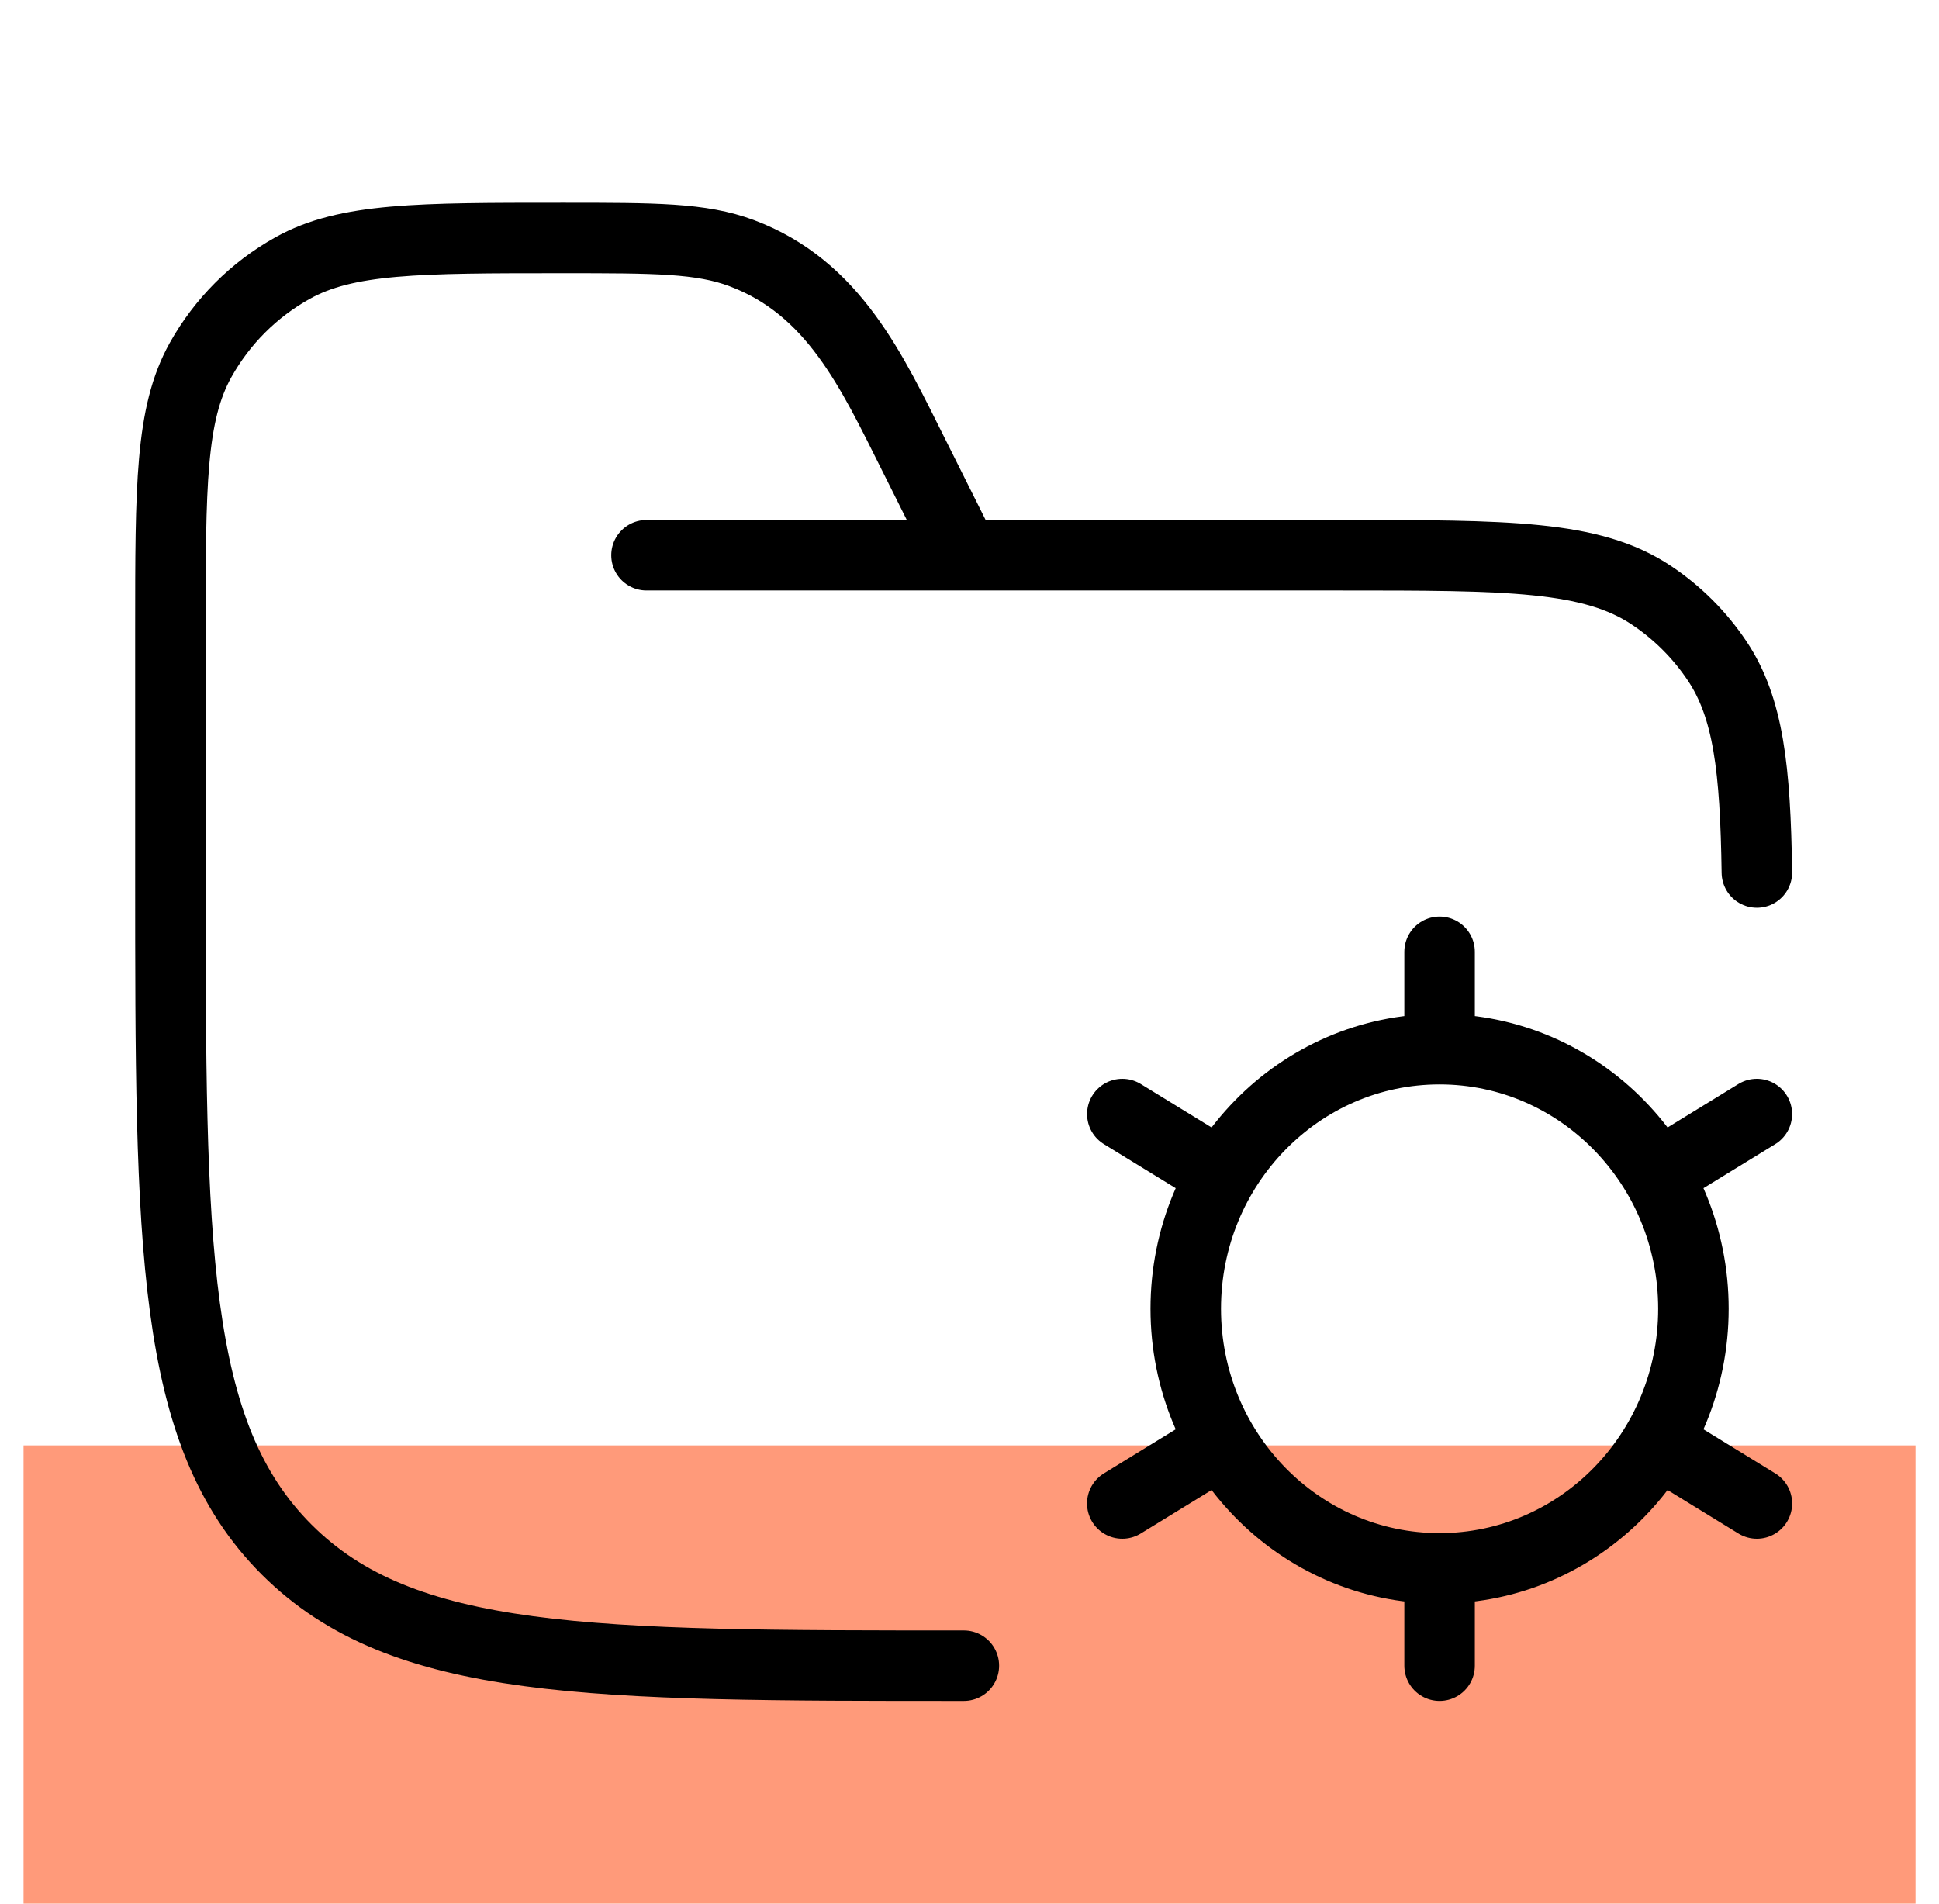 <svg width="55" height="54" viewBox="0 0 55 54" fill="none" xmlns="http://www.w3.org/2000/svg">
<g clip-path="url(#clip0_2555_12608)">
<rect x="0.668" y="41" width="54" height="13" fill="#FF6B3D" fill-opacity="0.68"/>
<path d="M27.34 47.25C16.731 47.25 11.426 47.25 8.13 43.955C4.834 40.66 4.834 35.356 4.834 24.75V17.875C4.834 13.788 4.834 11.744 5.69 10.211C6.3 9.118 7.202 8.216 8.296 7.606C9.829 6.75 11.873 6.75 15.962 6.75C18.581 6.75 19.89 6.75 21.037 7.18C23.654 8.161 24.733 10.538 25.915 12.899L27.34 15.75M18.338 15.75H38.031C42.772 15.75 45.142 15.75 46.846 16.888C47.583 17.38 48.216 18.013 48.708 18.75C49.595 20.076 49.791 21.808 49.834 24.75" stroke="black" stroke-width="2" stroke-linecap="round"/>
<path d="M40.834 44.489C44.81 44.489 48.034 41.192 48.034 37.125C48.034 33.058 44.81 29.761 40.834 29.761M40.834 44.489C36.858 44.489 33.634 41.192 33.634 37.125C33.634 33.058 36.858 29.761 40.834 29.761M40.834 44.489V47.25M40.834 29.761V27M34.289 33.108L31.835 31.602M49.834 42.648L47.38 41.142M47.379 33.108L49.833 31.602M31.834 42.648L34.288 41.142" stroke="black" stroke-width="2" stroke-linecap="round"/>
</g>
<defs>
<clipPath id="clip0_2555_12608">
<rect width="54" height="54" fill="white" transform="translate(0.334)"/>
</clipPath>
</defs>
</svg>
